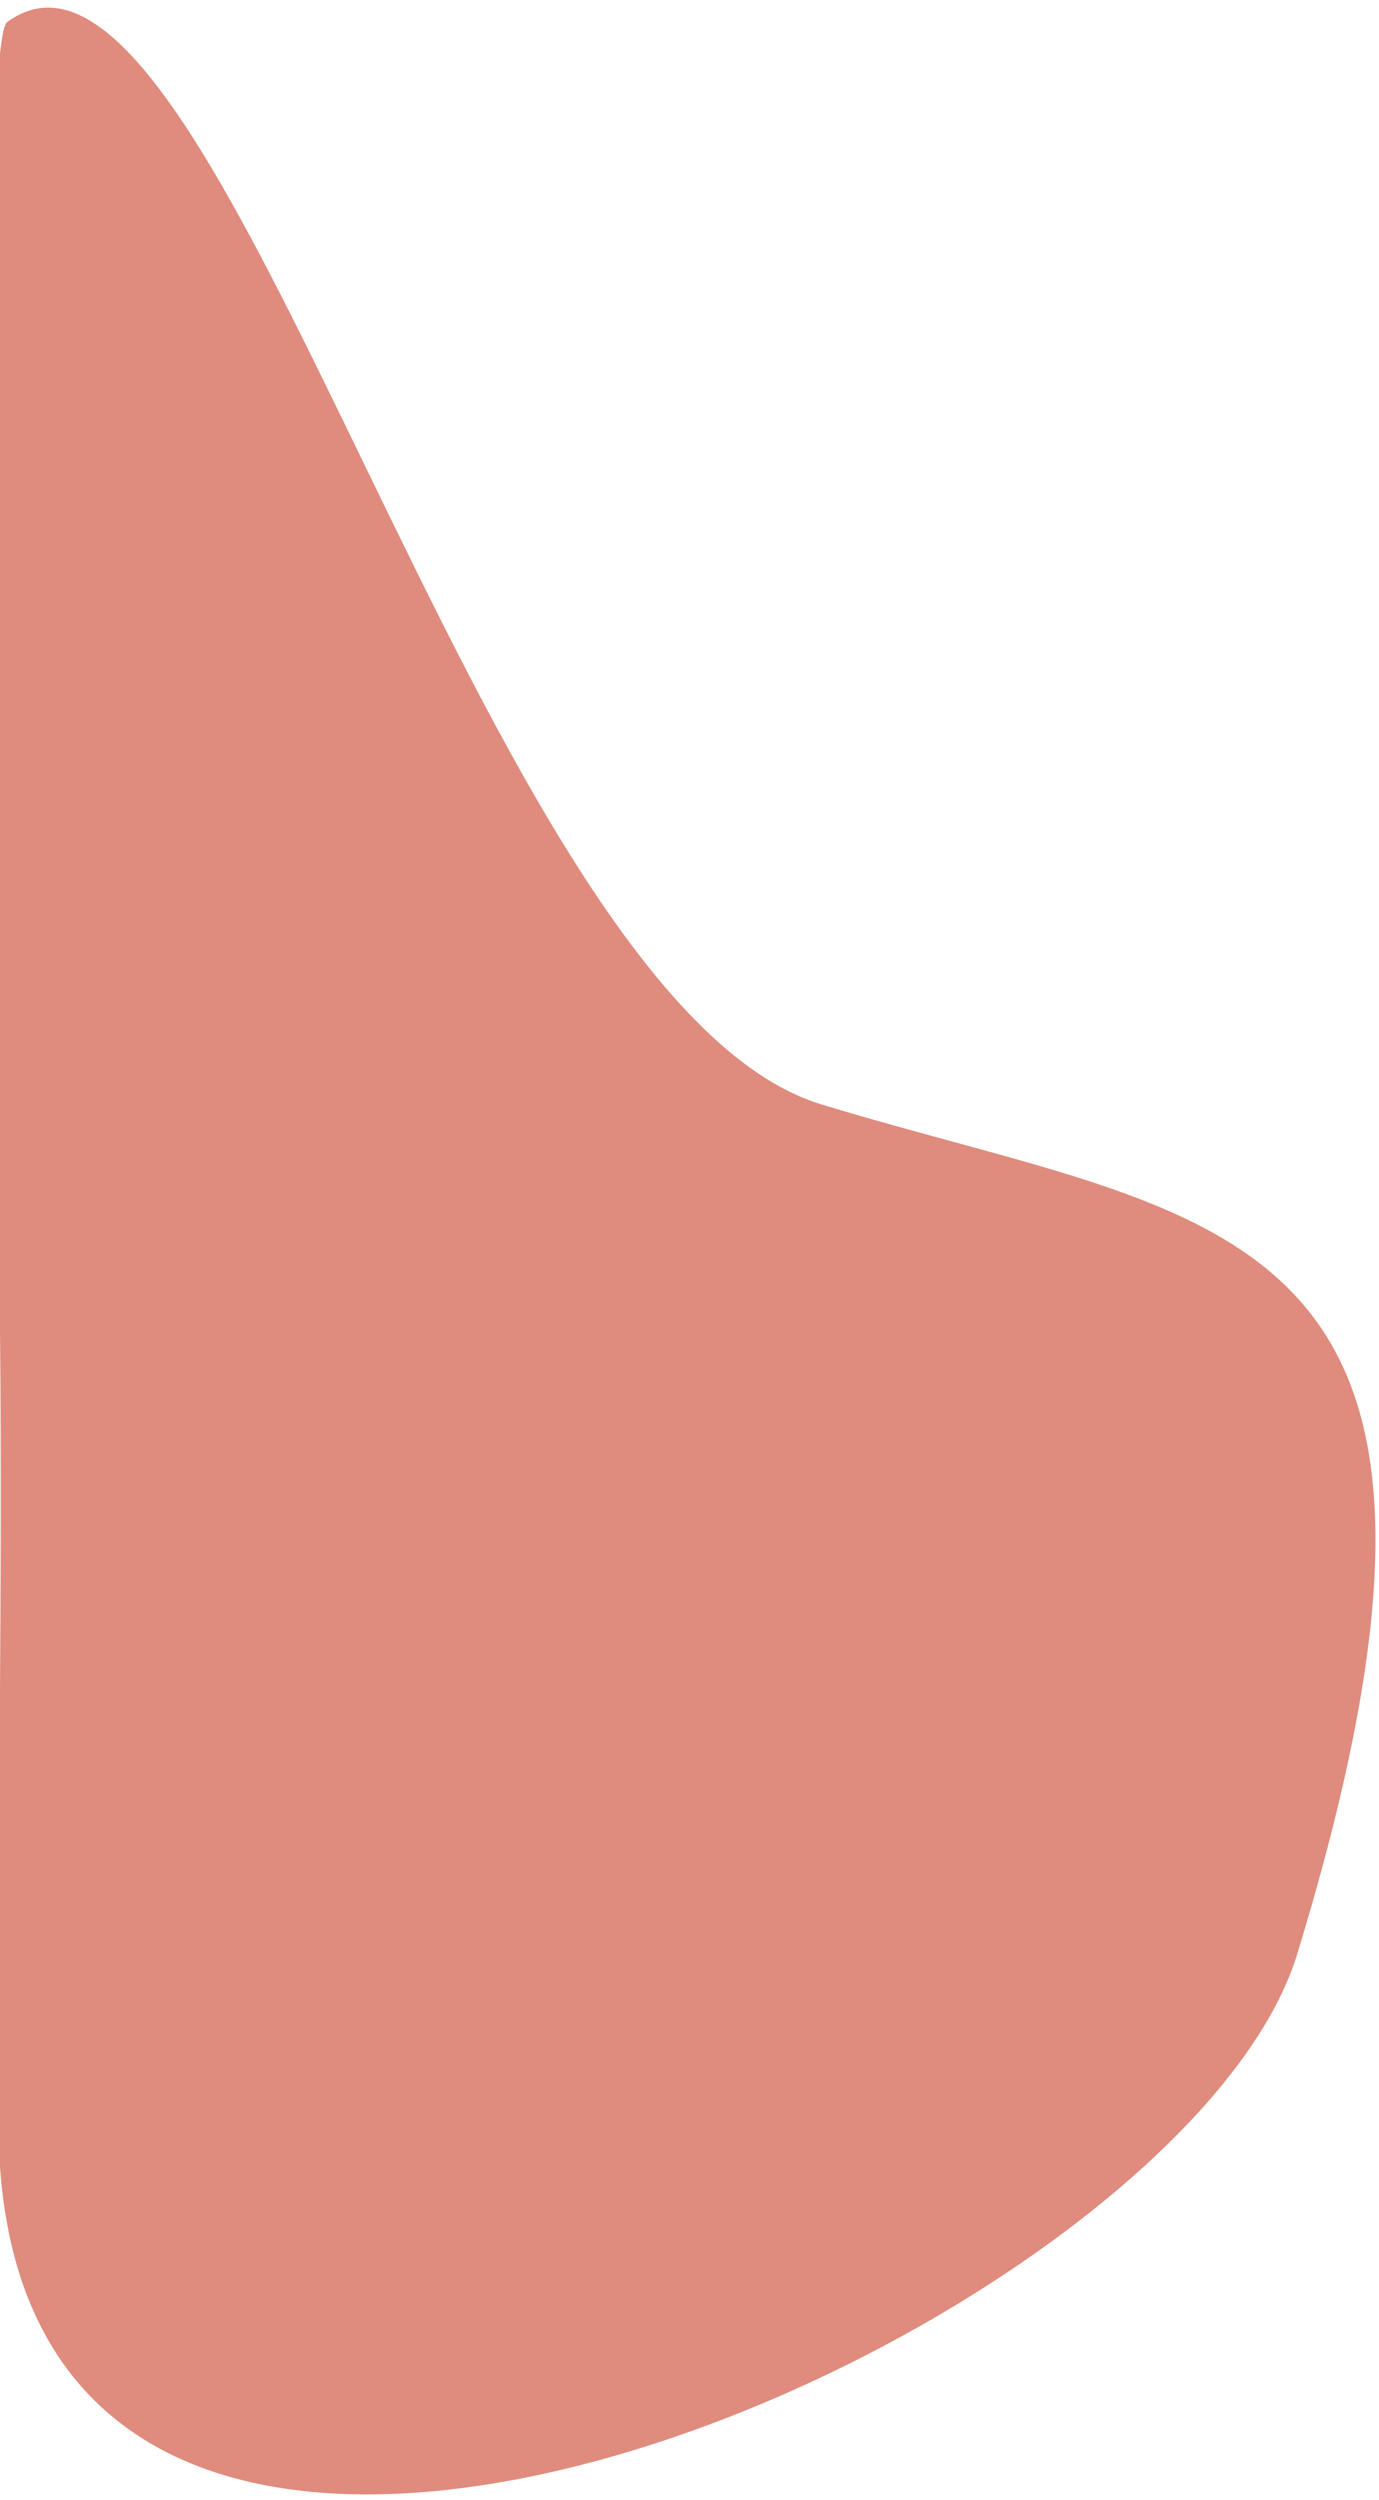 <?xml version="1.0" encoding="UTF-8"?>
<svg width="96px" height="174px" viewBox="0 0 96 174" version="1.1" xmlns="http://www.w3.org/2000/svg" xmlns:xlink="http://www.w3.org/1999/xlink">
    <!-- Generator: Sketch 55.2 (78181) - https://sketchapp.com -->
    <title>Oval Copy</title>
    <desc>Created with Sketch.</desc>
    <g id="Page-1" stroke="none" stroke-width="1" fill="none" fill-rule="evenodd">
        <g id="Artboard" transform="translate(0, -158)" fill="#DF8B7D">
            <path d="M13.509,315.464 C67.909,315.464 60.362,295.459 60.362,266.464 C60.362,241.571 130.42,201.191 115.816,190.265 C114.325,189.15 74.928,201.194 35.11,214.311 C18.848,219.668 -1.404,225.475 -12.927,228.997 C-18.881,230.818 -20.454,231.299 -24.123,232.421 C-73.147,247.409 -14.578,315.464 13.509,315.464 Z" id="Oval-Copy" transform="translate(37.394, 252.828) rotate(-73) translate(-37.394, -252.828) "></path>
        </g>
    </g>
</svg>